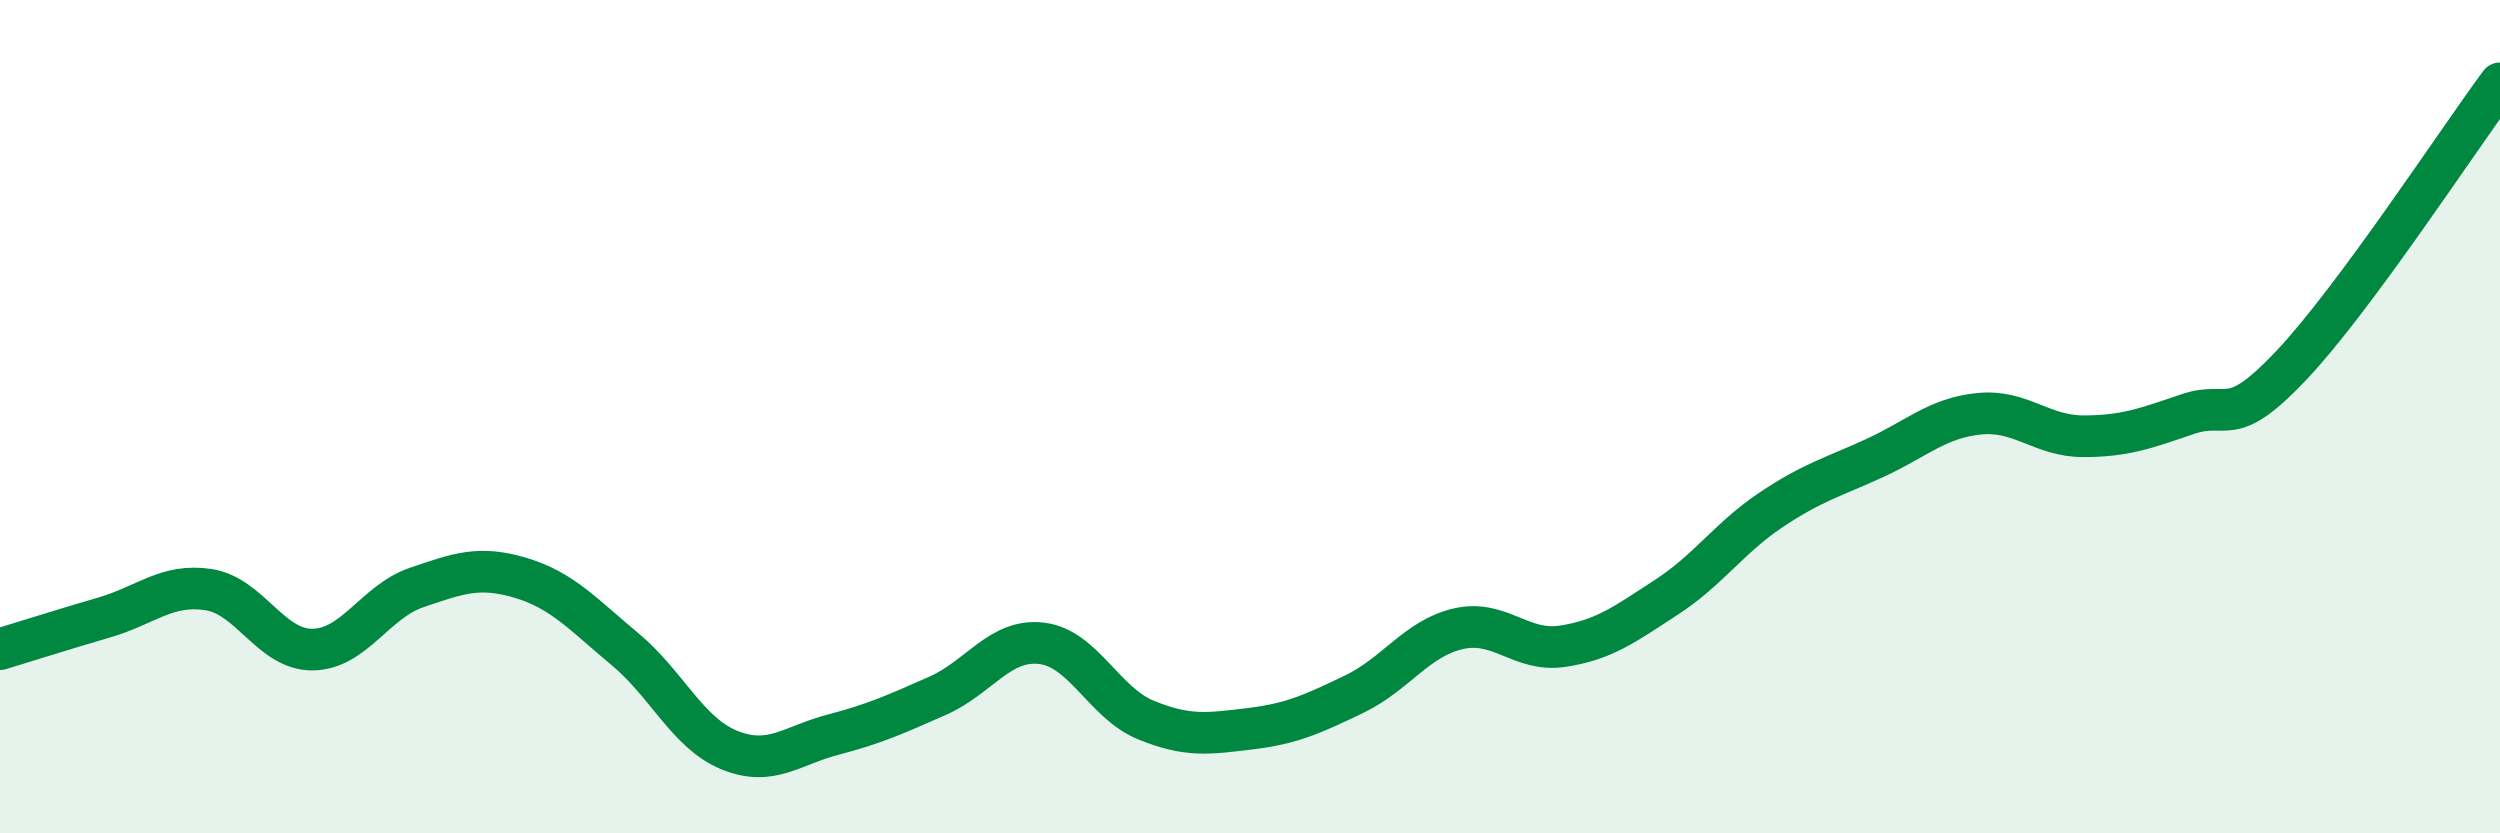 
    <svg width="60" height="20" viewBox="0 0 60 20" xmlns="http://www.w3.org/2000/svg">
      <path
        d="M 0,15.58 C 0.5,15.43 1.5,15.11 2.5,14.82 C 3.5,14.53 4,14 5,14.15 C 6,14.3 6.5,15.6 7.5,15.59 C 8.5,15.58 9,14.44 10,14.1 C 11,13.76 11.5,13.57 12.5,13.87 C 13.5,14.17 14,14.75 15,15.58 C 16,16.41 16.5,17.59 17.5,18 C 18.5,18.41 19,17.89 20,17.63 C 21,17.37 21.5,17.14 22.5,16.7 C 23.5,16.26 24,15.32 25,15.44 C 26,15.56 26.5,16.87 27.5,17.28 C 28.5,17.69 29,17.61 30,17.49 C 31,17.37 31.5,17.14 32.5,16.66 C 33.5,16.18 34,15.32 35,15.09 C 36,14.86 36.5,15.66 37.5,15.51 C 38.5,15.36 39,14.98 40,14.33 C 41,13.68 41.5,12.91 42.5,12.24 C 43.5,11.57 44,11.45 45,10.99 C 46,10.53 46.5,10.03 47.5,9.93 C 48.5,9.83 49,10.47 50,10.47 C 51,10.47 51.5,10.28 52.5,9.94 C 53.5,9.6 53.5,10.35 55,8.76 C 56.5,7.17 59,3.35 60,2L60 20L0 20Z"
        fill="#008740"
        opacity="0.1"
        stroke-linecap="round"
        stroke-linejoin="round"
      />
      <path
        d="M 0,15.58 C 0.5,15.43 1.5,15.11 2.5,14.82 C 3.5,14.53 4,14 5,14.15 C 6,14.3 6.5,15.6 7.5,15.59 C 8.5,15.58 9,14.44 10,14.1 C 11,13.76 11.5,13.57 12.5,13.87 C 13.5,14.17 14,14.75 15,15.58 C 16,16.41 16.5,17.59 17.5,18 C 18.5,18.41 19,17.89 20,17.63 C 21,17.37 21.5,17.14 22.5,16.7 C 23.5,16.26 24,15.32 25,15.44 C 26,15.56 26.5,16.87 27.5,17.28 C 28.5,17.69 29,17.61 30,17.49 C 31,17.37 31.5,17.14 32.5,16.66 C 33.5,16.18 34,15.32 35,15.09 C 36,14.86 36.5,15.66 37.5,15.51 C 38.5,15.36 39,14.98 40,14.33 C 41,13.68 41.5,12.91 42.5,12.24 C 43.5,11.57 44,11.45 45,10.99 C 46,10.53 46.5,10.03 47.5,9.93 C 48.5,9.83 49,10.47 50,10.47 C 51,10.47 51.5,10.28 52.5,9.94 C 53.5,9.6 53.5,10.35 55,8.76 C 56.5,7.17 59,3.35 60,2"
        stroke="#008740"
        stroke-width="1"
        fill="none"
        stroke-linecap="round"
        stroke-linejoin="round"
      />
    </svg>
  